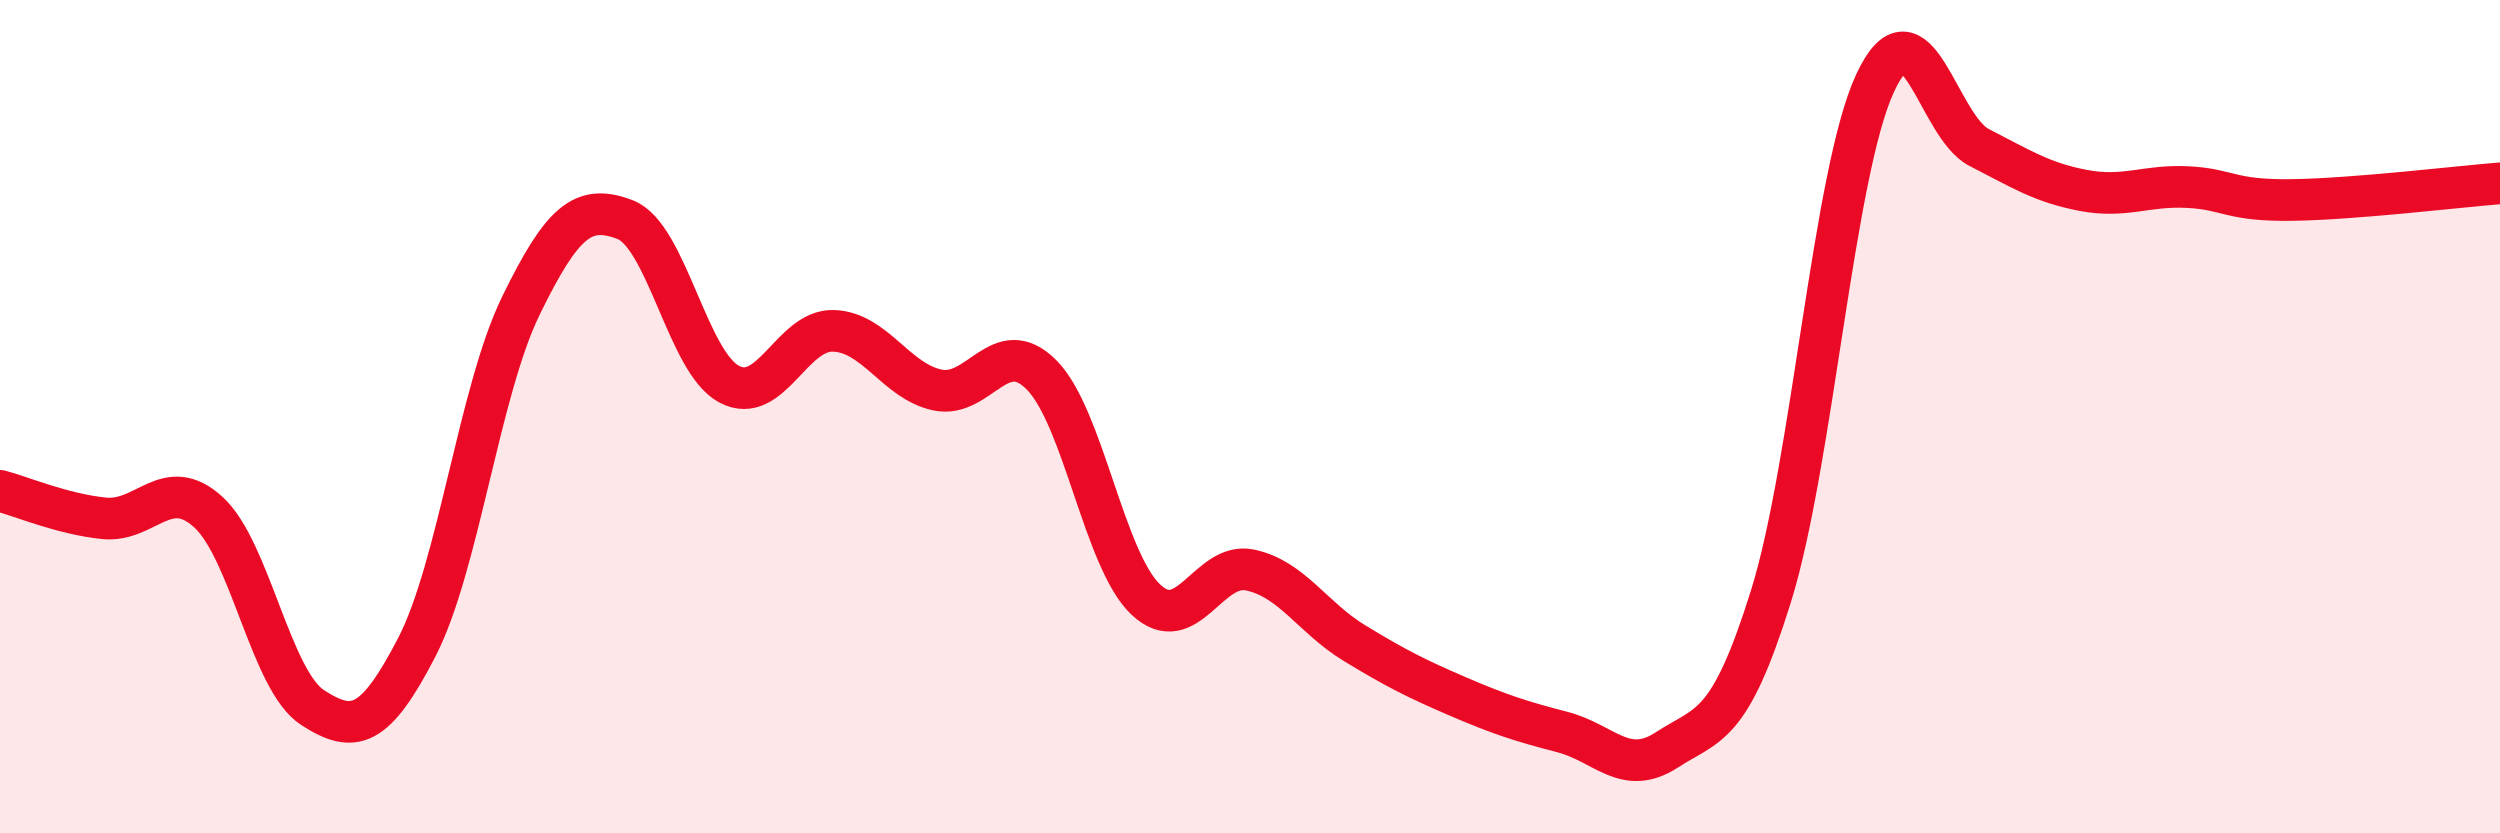 
    <svg width="60" height="20" viewBox="0 0 60 20" xmlns="http://www.w3.org/2000/svg">
      <path
        d="M 0,11.78 C 0.5,11.91 1.5,12.34 2.5,12.44 C 3.5,12.54 4,11.38 5,12.29 C 6,13.2 6.5,16.33 7.5,16.98 C 8.5,17.63 9,17.47 10,15.54 C 11,13.61 11.5,9.39 12.5,7.34 C 13.5,5.29 14,4.89 15,5.27 C 16,5.65 16.5,8.69 17.5,9.22 C 18.5,9.75 19,7.91 20,7.94 C 21,7.97 21.5,9.15 22.5,9.36 C 23.5,9.57 24,7.99 25,9 C 26,10.01 26.5,13.45 27.5,14.39 C 28.5,15.33 29,13.47 30,13.68 C 31,13.89 31.5,14.82 32.5,15.43 C 33.5,16.04 34,16.29 35,16.72 C 36,17.15 36.5,17.31 37.5,17.57 C 38.5,17.83 39,18.65 40,18 C 41,17.35 41.5,17.52 42.5,14.32 C 43.5,11.12 44,4.16 45,2 C 46,-0.16 46.5,3.03 47.5,3.54 C 48.5,4.05 49,4.38 50,4.57 C 51,4.76 51.5,4.44 52.5,4.49 C 53.5,4.54 53.5,4.82 55,4.8 C 56.5,4.78 59,4.48 60,4.4L60 20L0 20Z"
        fill="#EB0A25"
        opacity="0.1"
        stroke-linecap="round"
        stroke-linejoin="round"
      />
      <path
        d="M 0,11.78 C 0.5,11.91 1.5,12.34 2.5,12.44 C 3.5,12.54 4,11.38 5,12.29 C 6,13.2 6.5,16.33 7.5,16.98 C 8.5,17.63 9,17.47 10,15.54 C 11,13.61 11.5,9.39 12.5,7.34 C 13.5,5.29 14,4.89 15,5.27 C 16,5.65 16.5,8.69 17.5,9.22 C 18.5,9.75 19,7.91 20,7.94 C 21,7.97 21.5,9.15 22.5,9.36 C 23.5,9.57 24,7.99 25,9 C 26,10.01 26.5,13.45 27.5,14.39 C 28.5,15.33 29,13.47 30,13.68 C 31,13.89 31.5,14.82 32.5,15.43 C 33.5,16.04 34,16.29 35,16.72 C 36,17.15 36.5,17.31 37.5,17.57 C 38.5,17.83 39,18.65 40,18 C 41,17.35 41.5,17.52 42.5,14.32 C 43.5,11.12 44,4.16 45,2 C 46,-0.16 46.5,3.03 47.5,3.54 C 48.5,4.05 49,4.38 50,4.57 C 51,4.76 51.5,4.44 52.5,4.49 C 53.5,4.54 53.5,4.82 55,4.8 C 56.5,4.78 59,4.48 60,4.4"
        stroke="#EB0A25"
        stroke-width="1"
        fill="none"
        stroke-linecap="round"
        stroke-linejoin="round"
      />
    </svg>
  